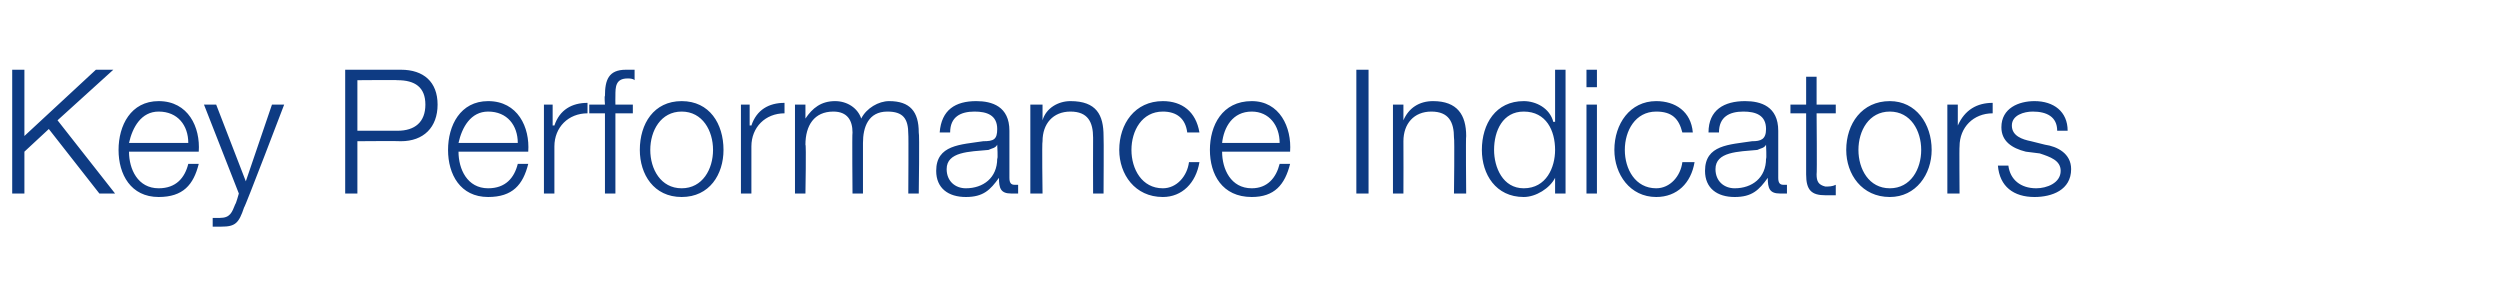 <?xml version="1.0" standalone="no"?><!DOCTYPE svg PUBLIC "-//W3C//DTD SVG 1.1//EN" "http://www.w3.org/Graphics/SVG/1.1/DTD/svg11.dtd"><svg xmlns="http://www.w3.org/2000/svg" version="1.1" width="143.4px" height="16.9px" viewBox="0 -4 143.4 16.9" style="top:-4px">  <desc>Key Performance Indicators</desc>  <defs/>  <g id="Polygon148398">    <path d="M 0.7 0 L 1.4 0 L 1.4 3.8 L 5.5 0 L 6.5 0 L 3.3 2.9 L 6.6 7.1 L 5.7 7.1 L 2.8 3.4 L 1.4 4.7 L 1.4 7.1 L 0.7 7.1 L 0.7 0 Z M 10.8 4.2 C 10.8 3.2 10.2 2.4 9.1 2.4 C 8.1 2.4 7.6 3.3 7.4 4.2 C 7.4 4.2 10.8 4.2 10.8 4.2 Z M 7.4 4.7 C 7.4 5.7 7.9 6.8 9.1 6.8 C 10.1 6.8 10.6 6.2 10.8 5.4 C 10.8 5.4 11.4 5.4 11.4 5.4 C 11.1 6.6 10.5 7.3 9.1 7.3 C 7.5 7.3 6.8 6 6.8 4.6 C 6.8 3.2 7.5 1.8 9.1 1.8 C 10.8 1.8 11.5 3.3 11.4 4.7 C 11.4 4.7 7.4 4.7 7.4 4.7 Z M 11.7 2 L 12.4 2 L 14.1 6.4 L 15.6 2 L 16.3 2 C 16.3 2 14.04 7.93 14 7.9 C 13.7 8.8 13.5 9 12.7 9 C 12.4 9 12.3 9 12.2 9 C 12.2 9 12.2 8.5 12.2 8.5 C 12.3 8.5 12.5 8.5 12.6 8.5 C 13.2 8.5 13.3 8.2 13.5 7.7 C 13.53 7.71 13.7 7.1 13.7 7.1 L 11.7 2 Z M 20.5 3.5 C 20.5 3.5 22.82 3.5 22.8 3.5 C 23.8 3.5 24.4 3 24.4 2 C 24.4 1 23.8 0.6 22.8 0.6 C 22.82 0.58 20.5 0.6 20.5 0.6 L 20.5 3.5 Z M 19.8 0 C 19.8 0 22.97 0 23 0 C 24.3 0 25.1 0.7 25.1 2 C 25.1 3.3 24.3 4.1 23 4.1 C 22.97 4.08 20.5 4.1 20.5 4.1 L 20.5 7.1 L 19.8 7.1 L 19.8 0 Z M 29.7 4.2 C 29.7 3.2 29.1 2.4 28 2.4 C 27 2.4 26.5 3.3 26.3 4.2 C 26.3 4.2 29.7 4.2 29.7 4.2 Z M 26.3 4.7 C 26.3 5.7 26.8 6.8 28 6.8 C 29 6.8 29.5 6.2 29.7 5.4 C 29.7 5.4 30.3 5.4 30.3 5.4 C 30 6.6 29.4 7.3 28 7.3 C 26.4 7.3 25.7 6 25.7 4.6 C 25.7 3.2 26.4 1.8 28 1.8 C 29.7 1.8 30.4 3.3 30.3 4.7 C 30.3 4.7 26.3 4.7 26.3 4.7 Z M 31.2 2 L 31.7 2 L 31.7 3.2 C 31.7 3.2 31.77 3.19 31.8 3.2 C 32.1 2.3 32.8 1.9 33.7 1.9 C 33.7 1.9 33.7 2.5 33.7 2.5 C 32.6 2.5 31.8 3.3 31.8 4.4 C 31.8 4.39 31.8 7.1 31.8 7.1 L 31.2 7.1 L 31.2 2 Z M 36.3 2.5 L 35.3 2.5 L 35.3 7.1 L 34.7 7.1 L 34.7 2.5 L 33.8 2.5 L 33.8 2 L 34.7 2 C 34.7 2 34.66 1.51 34.7 1.5 C 34.7 0.6 34.9 0 35.9 0 C 36.1 0 36.2 0 36.4 0 C 36.4 0 36.4 0.6 36.4 0.6 C 36.3 0.5 36.1 0.5 36 0.5 C 35.3 0.5 35.3 1 35.3 1.5 C 35.29 1.53 35.3 2 35.3 2 L 36.3 2 L 36.3 2.5 Z M 37.3 4.6 C 37.3 5.7 37.9 6.8 39.1 6.8 C 40.3 6.8 40.9 5.7 40.9 4.6 C 40.9 3.5 40.3 2.4 39.1 2.4 C 37.9 2.4 37.3 3.5 37.3 4.6 Z M 41.5 4.6 C 41.5 6 40.7 7.3 39.1 7.3 C 37.5 7.3 36.7 6 36.7 4.6 C 36.7 3.1 37.5 1.8 39.1 1.8 C 40.7 1.8 41.5 3.1 41.5 4.6 Z M 42.5 2 L 43 2 L 43 3.2 C 43 3.2 43.07 3.19 43.1 3.2 C 43.4 2.3 44.1 1.9 45 1.9 C 45 1.9 45 2.5 45 2.5 C 43.9 2.5 43.1 3.3 43.1 4.4 C 43.1 4.39 43.1 7.1 43.1 7.1 L 42.5 7.1 L 42.5 2 Z M 45.6 2 L 46.2 2 L 46.2 2.8 C 46.2 2.8 46.23 2.85 46.2 2.8 C 46.6 2.2 47.1 1.8 47.9 1.8 C 48.6 1.8 49.2 2.2 49.4 2.8 C 49.7 2.2 50.4 1.8 51 1.8 C 52.2 1.8 52.7 2.4 52.7 3.6 C 52.75 3.64 52.7 7.1 52.7 7.1 L 52.1 7.1 C 52.1 7.1 52.12 3.67 52.1 3.7 C 52.1 2.8 51.8 2.4 50.9 2.4 C 49.8 2.4 49.5 3.3 49.5 4.2 C 49.5 4.22 49.5 7.1 49.5 7.1 L 48.9 7.1 C 48.9 7.1 48.87 3.64 48.9 3.6 C 48.9 2.9 48.6 2.4 47.8 2.4 C 46.7 2.4 46.2 3.2 46.2 4.3 C 46.25 4.26 46.2 7.1 46.2 7.1 L 45.6 7.1 L 45.6 2 Z M 53.9 3.6 C 54 2.3 54.8 1.8 56 1.8 C 56.9 1.8 57.9 2.1 57.9 3.5 C 57.9 3.5 57.9 6.2 57.9 6.2 C 57.9 6.5 58 6.6 58.2 6.6 C 58.3 6.6 58.4 6.6 58.4 6.6 C 58.4 6.6 58.4 7.1 58.4 7.1 C 58.3 7.1 58.2 7.1 58 7.1 C 57.4 7.1 57.3 6.8 57.3 6.2 C 57.3 6.2 57.3 6.2 57.3 6.2 C 56.8 6.9 56.4 7.3 55.4 7.3 C 54.4 7.3 53.7 6.8 53.7 5.8 C 53.7 4.3 55.1 4.3 56.4 4.1 C 57 4.1 57.2 4 57.2 3.4 C 57.2 2.6 56.6 2.4 55.9 2.4 C 55.1 2.4 54.5 2.7 54.5 3.6 C 54.5 3.6 53.9 3.6 53.9 3.6 Z M 57.2 4.3 C 57.2 4.3 57.23 4.32 57.2 4.3 C 57.1 4.5 56.9 4.5 56.7 4.6 C 55.6 4.7 54.3 4.7 54.3 5.7 C 54.3 6.4 54.8 6.8 55.4 6.8 C 56.4 6.8 57.2 6.2 57.2 5.1 C 57.25 5.14 57.2 4.3 57.2 4.3 Z M 59.1 2 L 59.8 2 L 59.8 2.9 C 59.8 2.9 59.78 2.87 59.8 2.9 C 60 2.2 60.7 1.8 61.4 1.8 C 62.9 1.8 63.3 2.6 63.3 3.8 C 63.32 3.82 63.3 7.1 63.3 7.1 L 62.7 7.1 C 62.7 7.1 62.69 3.92 62.7 3.9 C 62.7 3 62.4 2.4 61.4 2.4 C 60.4 2.4 59.8 3.1 59.8 4.1 C 59.76 4.13 59.8 7.1 59.8 7.1 L 59.1 7.1 L 59.1 2 Z M 68.1 3.6 C 68 2.8 67.5 2.4 66.7 2.4 C 65.5 2.4 64.9 3.5 64.9 4.6 C 64.9 5.7 65.5 6.8 66.7 6.8 C 67.5 6.8 68.1 6.1 68.2 5.3 C 68.2 5.3 68.8 5.3 68.8 5.3 C 68.6 6.5 67.8 7.3 66.7 7.3 C 65.1 7.3 64.2 6 64.2 4.6 C 64.2 3.1 65.1 1.8 66.7 1.8 C 67.8 1.8 68.6 2.4 68.8 3.6 C 68.8 3.6 68.1 3.6 68.1 3.6 Z M 73.4 4.2 C 73.4 3.2 72.8 2.4 71.8 2.4 C 70.7 2.4 70.2 3.3 70.1 4.2 C 70.1 4.2 73.4 4.2 73.4 4.2 Z M 70.1 4.7 C 70.1 5.7 70.6 6.8 71.8 6.8 C 72.7 6.8 73.2 6.2 73.4 5.4 C 73.4 5.4 74 5.4 74 5.4 C 73.7 6.6 73.1 7.3 71.8 7.3 C 70.1 7.3 69.4 6 69.4 4.6 C 69.4 3.2 70.1 1.8 71.8 1.8 C 73.4 1.8 74.1 3.3 74 4.7 C 74 4.7 70.1 4.7 70.1 4.7 Z M 77.8 0 L 78.5 0 L 78.5 7.1 L 77.8 7.1 L 77.8 0 Z M 79.9 2 L 80.5 2 L 80.5 2.9 C 80.5 2.9 80.53 2.87 80.5 2.9 C 80.8 2.2 81.4 1.8 82.2 1.8 C 83.6 1.8 84.1 2.6 84.1 3.8 C 84.07 3.82 84.1 7.1 84.1 7.1 L 83.4 7.1 C 83.4 7.1 83.44 3.92 83.4 3.9 C 83.4 3 83.1 2.4 82.1 2.4 C 81.1 2.4 80.5 3.1 80.5 4.1 C 80.51 4.13 80.5 7.1 80.5 7.1 L 79.9 7.1 L 79.9 2 Z M 89.8 7.1 L 89.2 7.1 L 89.2 6.2 C 89.2 6.2 89.2 6.16 89.2 6.2 C 88.9 6.8 88.1 7.3 87.4 7.3 C 85.8 7.3 85 6 85 4.6 C 85 3.1 85.8 1.8 87.4 1.8 C 88.1 1.8 88.9 2.2 89.1 3 C 89.15 2.96 89.2 3 89.2 3 L 89.2 0 L 89.8 0 L 89.8 7.1 Z M 87.4 6.8 C 88.7 6.8 89.2 5.6 89.2 4.6 C 89.2 3.5 88.7 2.4 87.4 2.4 C 86.2 2.4 85.7 3.5 85.7 4.6 C 85.7 5.6 86.2 6.8 87.4 6.8 Z M 91 0 L 91.6 0 L 91.6 1 L 91 1 L 91 0 Z M 91 2 L 91.6 2 L 91.6 7.1 L 91 7.1 L 91 2 Z M 96.5 3.6 C 96.3 2.8 95.9 2.4 95 2.4 C 93.8 2.4 93.2 3.5 93.2 4.6 C 93.2 5.7 93.8 6.8 95 6.8 C 95.8 6.8 96.4 6.1 96.5 5.3 C 96.5 5.3 97.2 5.3 97.2 5.3 C 97 6.5 96.2 7.3 95 7.3 C 93.5 7.3 92.6 6 92.6 4.6 C 92.6 3.1 93.5 1.8 95 1.8 C 96.1 1.8 97 2.4 97.1 3.6 C 97.1 3.6 96.5 3.6 96.5 3.6 Z M 98 3.6 C 98 2.3 98.9 1.8 100.1 1.8 C 101 1.8 102 2.1 102 3.5 C 102 3.5 102 6.2 102 6.2 C 102 6.5 102.1 6.6 102.3 6.6 C 102.4 6.6 102.5 6.6 102.5 6.6 C 102.5 6.6 102.5 7.1 102.5 7.1 C 102.4 7.1 102.3 7.1 102.1 7.1 C 101.5 7.1 101.4 6.8 101.4 6.2 C 101.4 6.2 101.4 6.2 101.4 6.2 C 100.9 6.9 100.5 7.3 99.5 7.3 C 98.5 7.3 97.8 6.8 97.8 5.8 C 97.8 4.3 99.2 4.3 100.5 4.1 C 101 4.1 101.3 4 101.3 3.4 C 101.3 2.6 100.7 2.4 100 2.4 C 99.2 2.4 98.6 2.7 98.6 3.6 C 98.6 3.6 98 3.6 98 3.6 Z M 101.3 4.3 C 101.3 4.3 101.32 4.32 101.3 4.3 C 101.2 4.5 101 4.5 100.8 4.6 C 99.7 4.7 98.4 4.7 98.4 5.7 C 98.4 6.4 98.9 6.8 99.5 6.8 C 100.5 6.8 101.3 6.2 101.3 5.1 C 101.34 5.14 101.3 4.3 101.3 4.3 Z M 104.2 2 L 105.3 2 L 105.3 2.5 L 104.2 2.5 C 104.2 2.5 104.23 5.99 104.2 6 C 104.2 6.4 104.3 6.6 104.7 6.7 C 104.9 6.7 105.1 6.7 105.3 6.6 C 105.3 6.6 105.3 7.2 105.3 7.2 C 105.1 7.2 104.9 7.2 104.7 7.2 C 103.9 7.2 103.6 6.9 103.6 6 C 103.6 6.04 103.6 2.5 103.6 2.5 L 102.7 2.5 L 102.7 2 L 103.6 2 L 103.6 0.4 L 104.2 0.4 L 104.2 2 Z M 106.6 4.6 C 106.6 5.7 107.2 6.8 108.4 6.8 C 109.6 6.8 110.2 5.7 110.2 4.6 C 110.2 3.5 109.6 2.4 108.4 2.4 C 107.2 2.4 106.6 3.5 106.6 4.6 Z M 110.8 4.6 C 110.8 6 109.9 7.3 108.4 7.3 C 106.8 7.3 105.9 6 105.9 4.6 C 105.9 3.1 106.8 1.8 108.4 1.8 C 109.9 1.8 110.8 3.1 110.8 4.6 Z M 111.7 2 L 112.3 2 L 112.3 3.2 C 112.3 3.2 112.35 3.19 112.3 3.2 C 112.7 2.3 113.4 1.9 114.3 1.9 C 114.3 1.9 114.3 2.5 114.3 2.5 C 113.2 2.5 112.4 3.3 112.4 4.4 C 112.38 4.39 112.4 7.1 112.4 7.1 L 111.7 7.1 L 111.7 2 Z M 118 3.5 C 118 2.7 117.4 2.4 116.6 2.4 C 116.1 2.4 115.4 2.6 115.4 3.2 C 115.4 3.8 116 4 116.5 4.1 C 116.5 4.1 117.3 4.3 117.3 4.3 C 118 4.4 118.8 4.8 118.8 5.7 C 118.8 6.9 117.7 7.3 116.7 7.3 C 115.5 7.3 114.7 6.7 114.6 5.5 C 114.6 5.5 115.2 5.5 115.2 5.5 C 115.3 6.3 115.9 6.8 116.8 6.8 C 117.4 6.8 118.2 6.5 118.2 5.8 C 118.2 5.2 117.6 5 117 4.8 C 117 4.8 116.2 4.7 116.2 4.7 C 115.4 4.5 114.8 4.1 114.8 3.3 C 114.8 2.2 115.8 1.8 116.7 1.8 C 117.8 1.8 118.6 2.4 118.6 3.5 C 118.6 3.5 118 3.5 118 3.5 Z " stroke="none" fill="#0e3b83"/>  </g></svg>